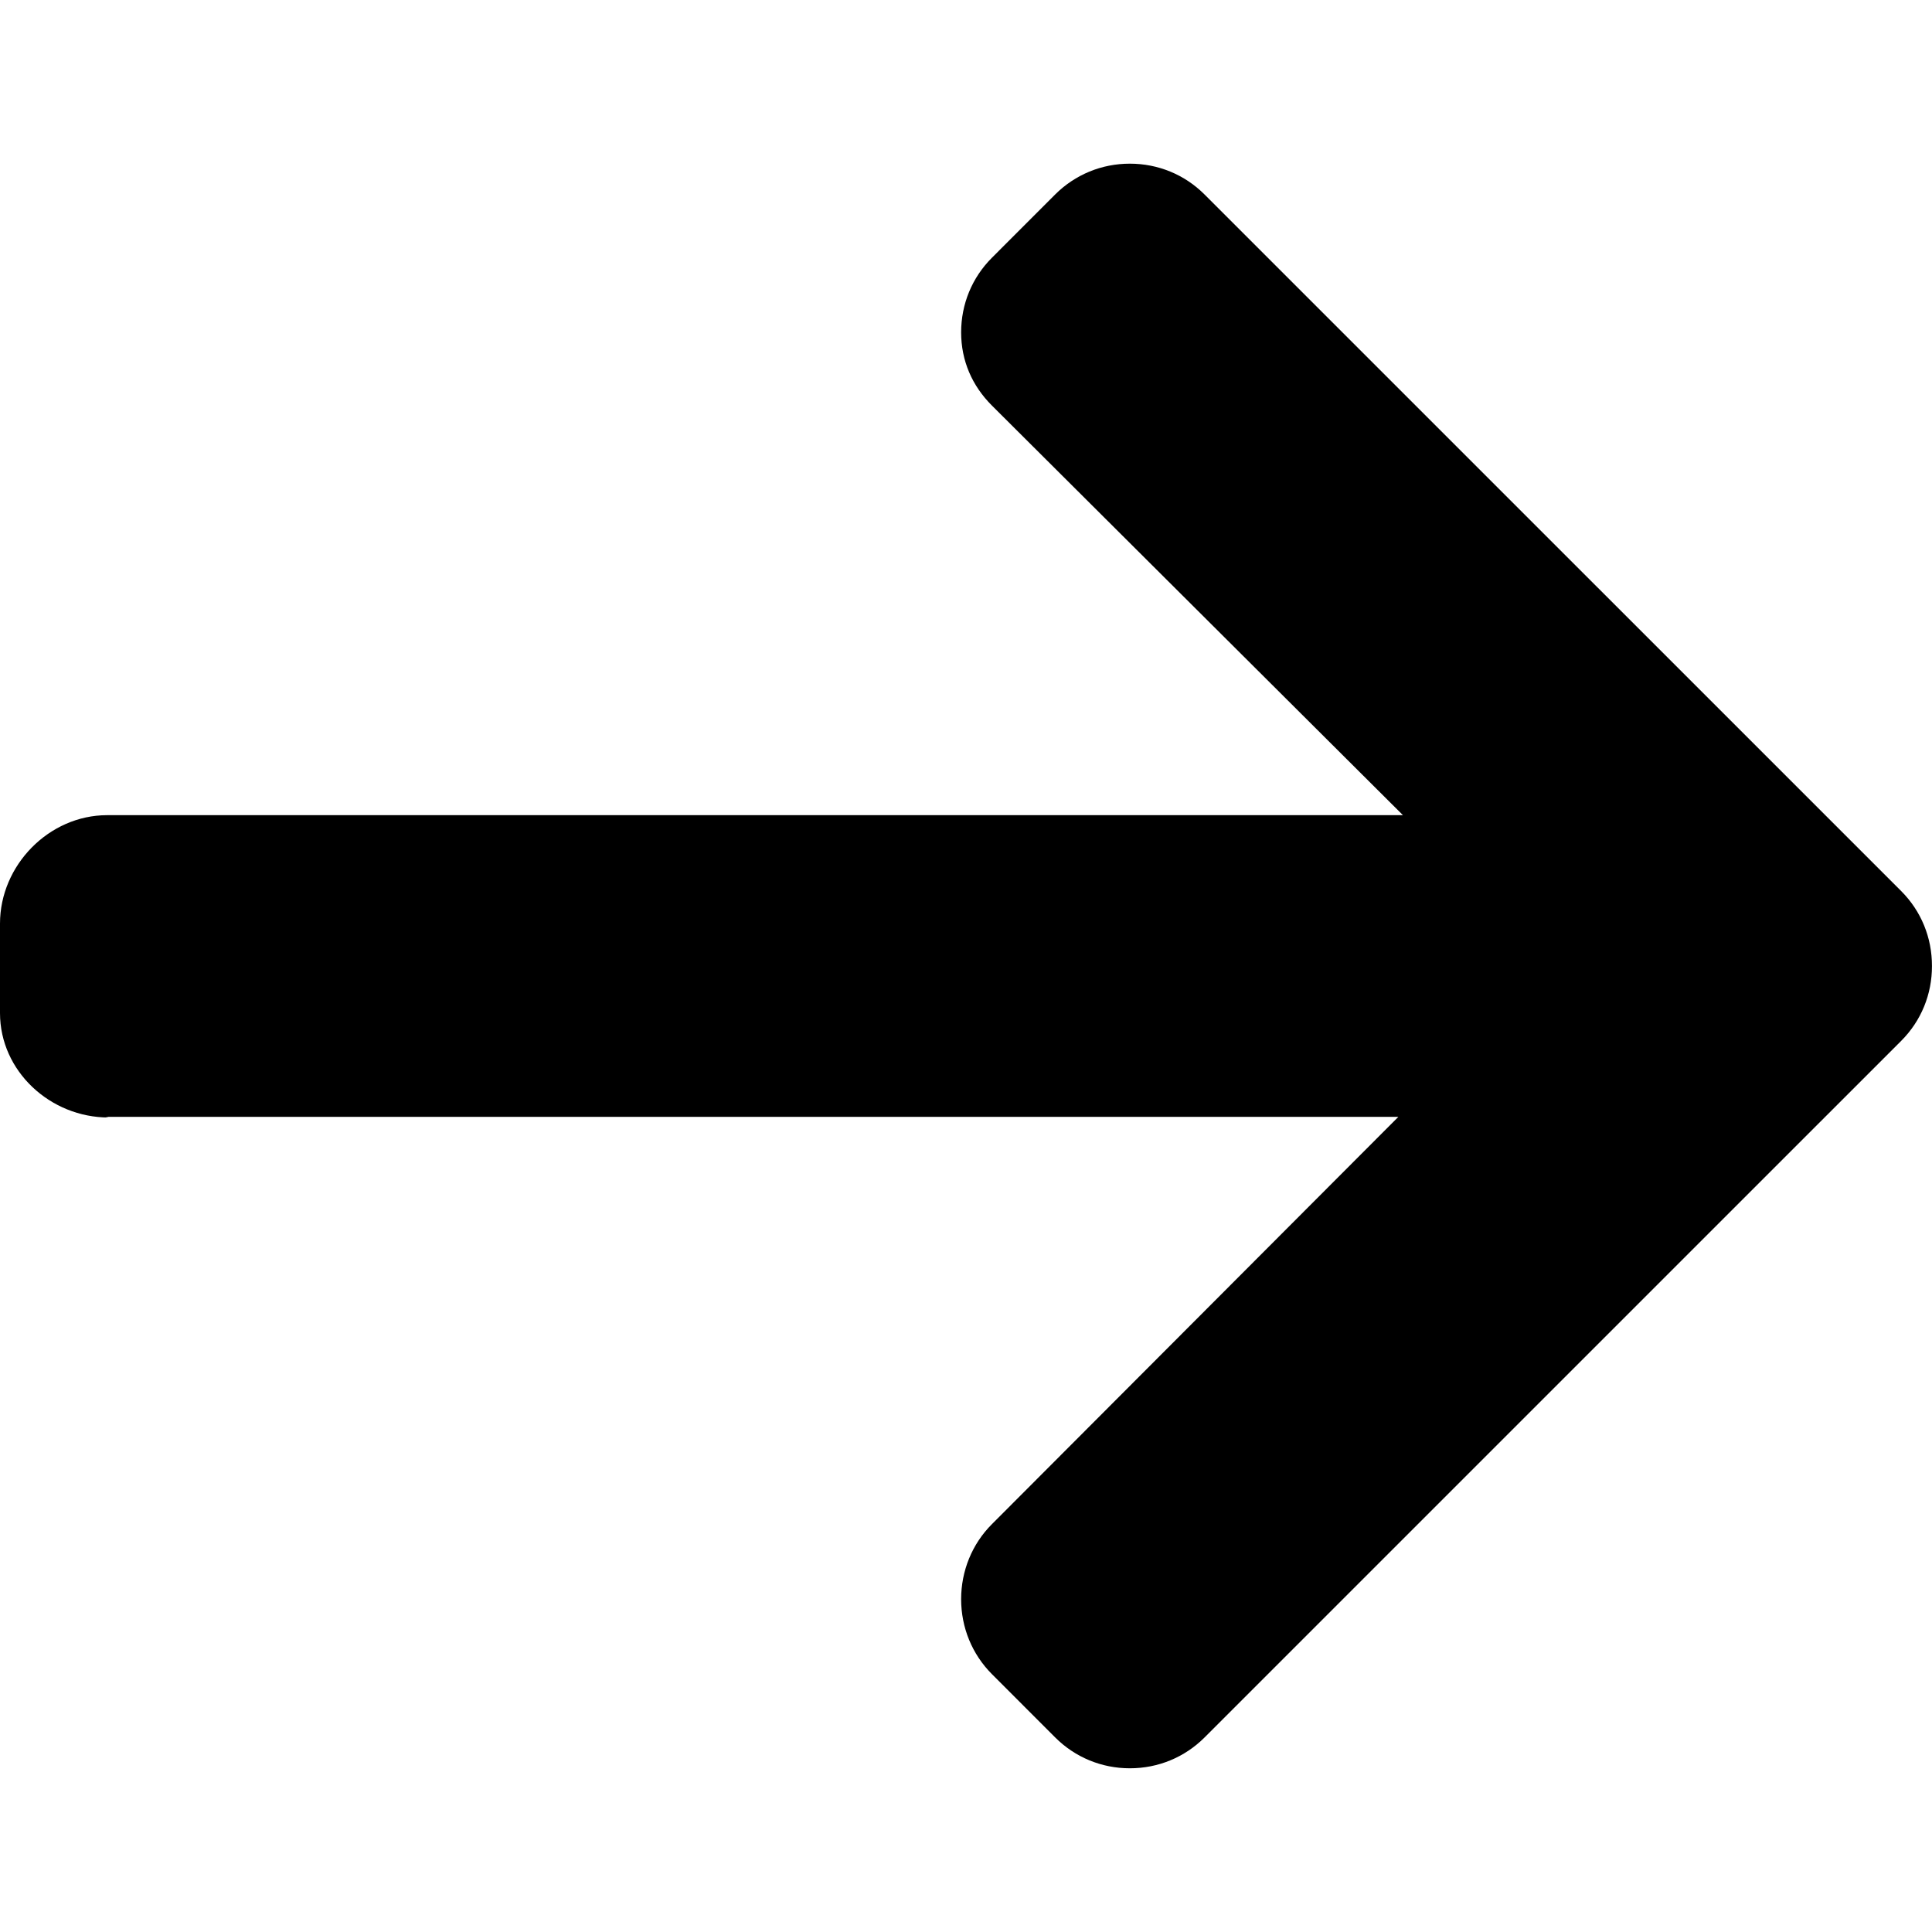 <?xml version="1.0" encoding="utf-8"?>
<!-- Generator: Adobe Illustrator 23.0.1, SVG Export Plug-In . SVG Version: 6.00 Build 0)  -->
<svg version="1.1" id="Layer_1" xmlns="http://www.w3.org/2000/svg" xmlns:xlink="http://www.w3.org/1999/xlink" x="0px" y="0px"
	 viewBox="0 0 492 492" style="enable-background:new 0 0 492 492;" xml:space="preserve">
<g>
	<g>
		<path d="M27.66,284.58l-0.77-0.17h329.22l-103.5,103.72c-5.07,5.06-7.85,11.92-7.85,19.12c0,7.2,2.78,14.01,7.85,19.09l16.1,16.11
			c5.06,5.06,11.81,7.86,19.01,7.86c7.2,0,13.95-2.78,19.02-7.84l177.41-177.4c5.08-5.08,7.86-11.86,7.84-19.06
			c0.02-7.24-2.76-14.02-7.84-19.1L306.74,49.52c-5.06-5.06-11.81-7.84-19.02-7.84c-7.2,0-13.94,2.79-19.01,7.84l-16.1,16.11
			c-5.07,5.06-7.85,11.81-7.85,19.01c0,7.2,2.78,13.59,7.85,18.65l104.66,104.3H27.29C12.46,207.59,0,220.37,0,235.19v22.79
			C0,272.8,12.83,284.58,27.66,284.58z"/>
	</g>
</g>
</svg>
